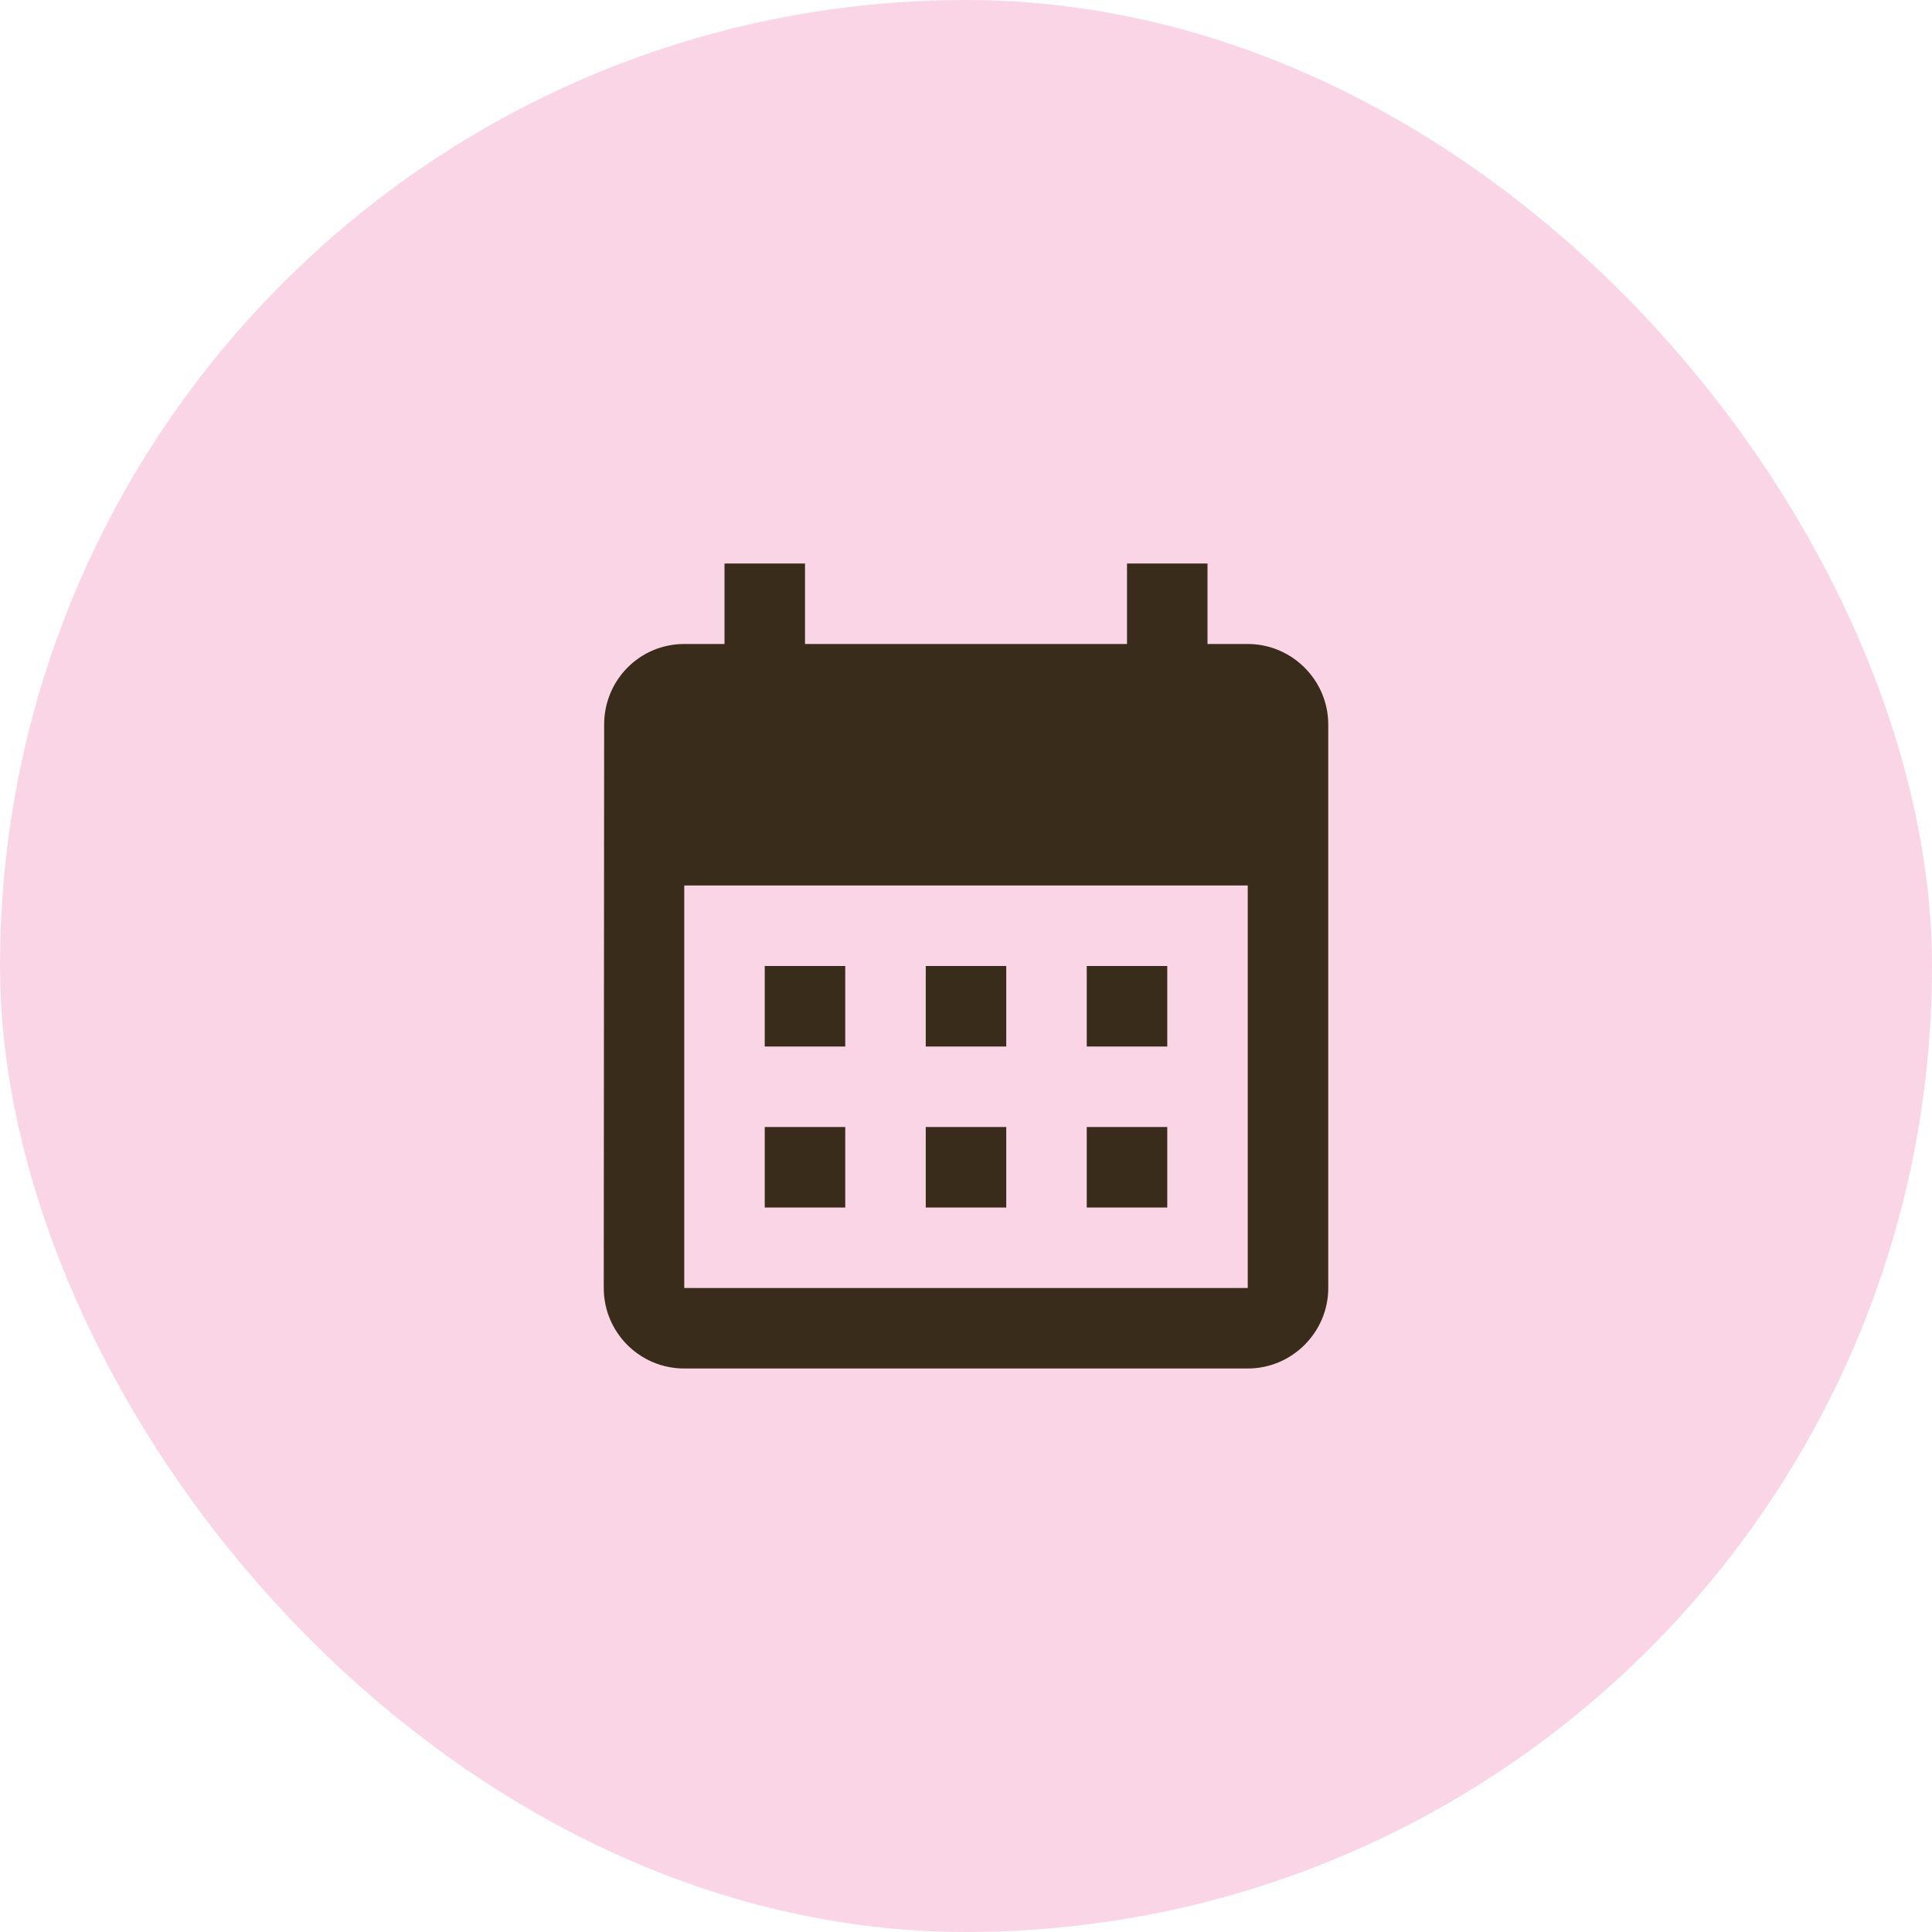 <svg xmlns="http://www.w3.org/2000/svg" fill="none" viewBox="0 0 48 48" height="48" width="48">
<rect fill="#FAD5E6" rx="24" height="48" width="48"></rect>
<path fill="#392C1A" d="M31 16H30V14H28V16H20V14H18V16H17C15.89 16 15.01 16.9 15.01 18L15 32C15 33.1 15.89 34 17 34H31C32.1 34 33 33.1 33 32V18C33 16.9 32.1 16 31 16ZM31 32H17V22H31V32ZM21 26H19V24H21V26ZM25 26H23V24H25V26ZM29 26H27V24H29V26ZM21 30H19V28H21V30ZM25 30H23V28H25V30ZM29 30H27V28H29V30Z"></path>
</svg>
